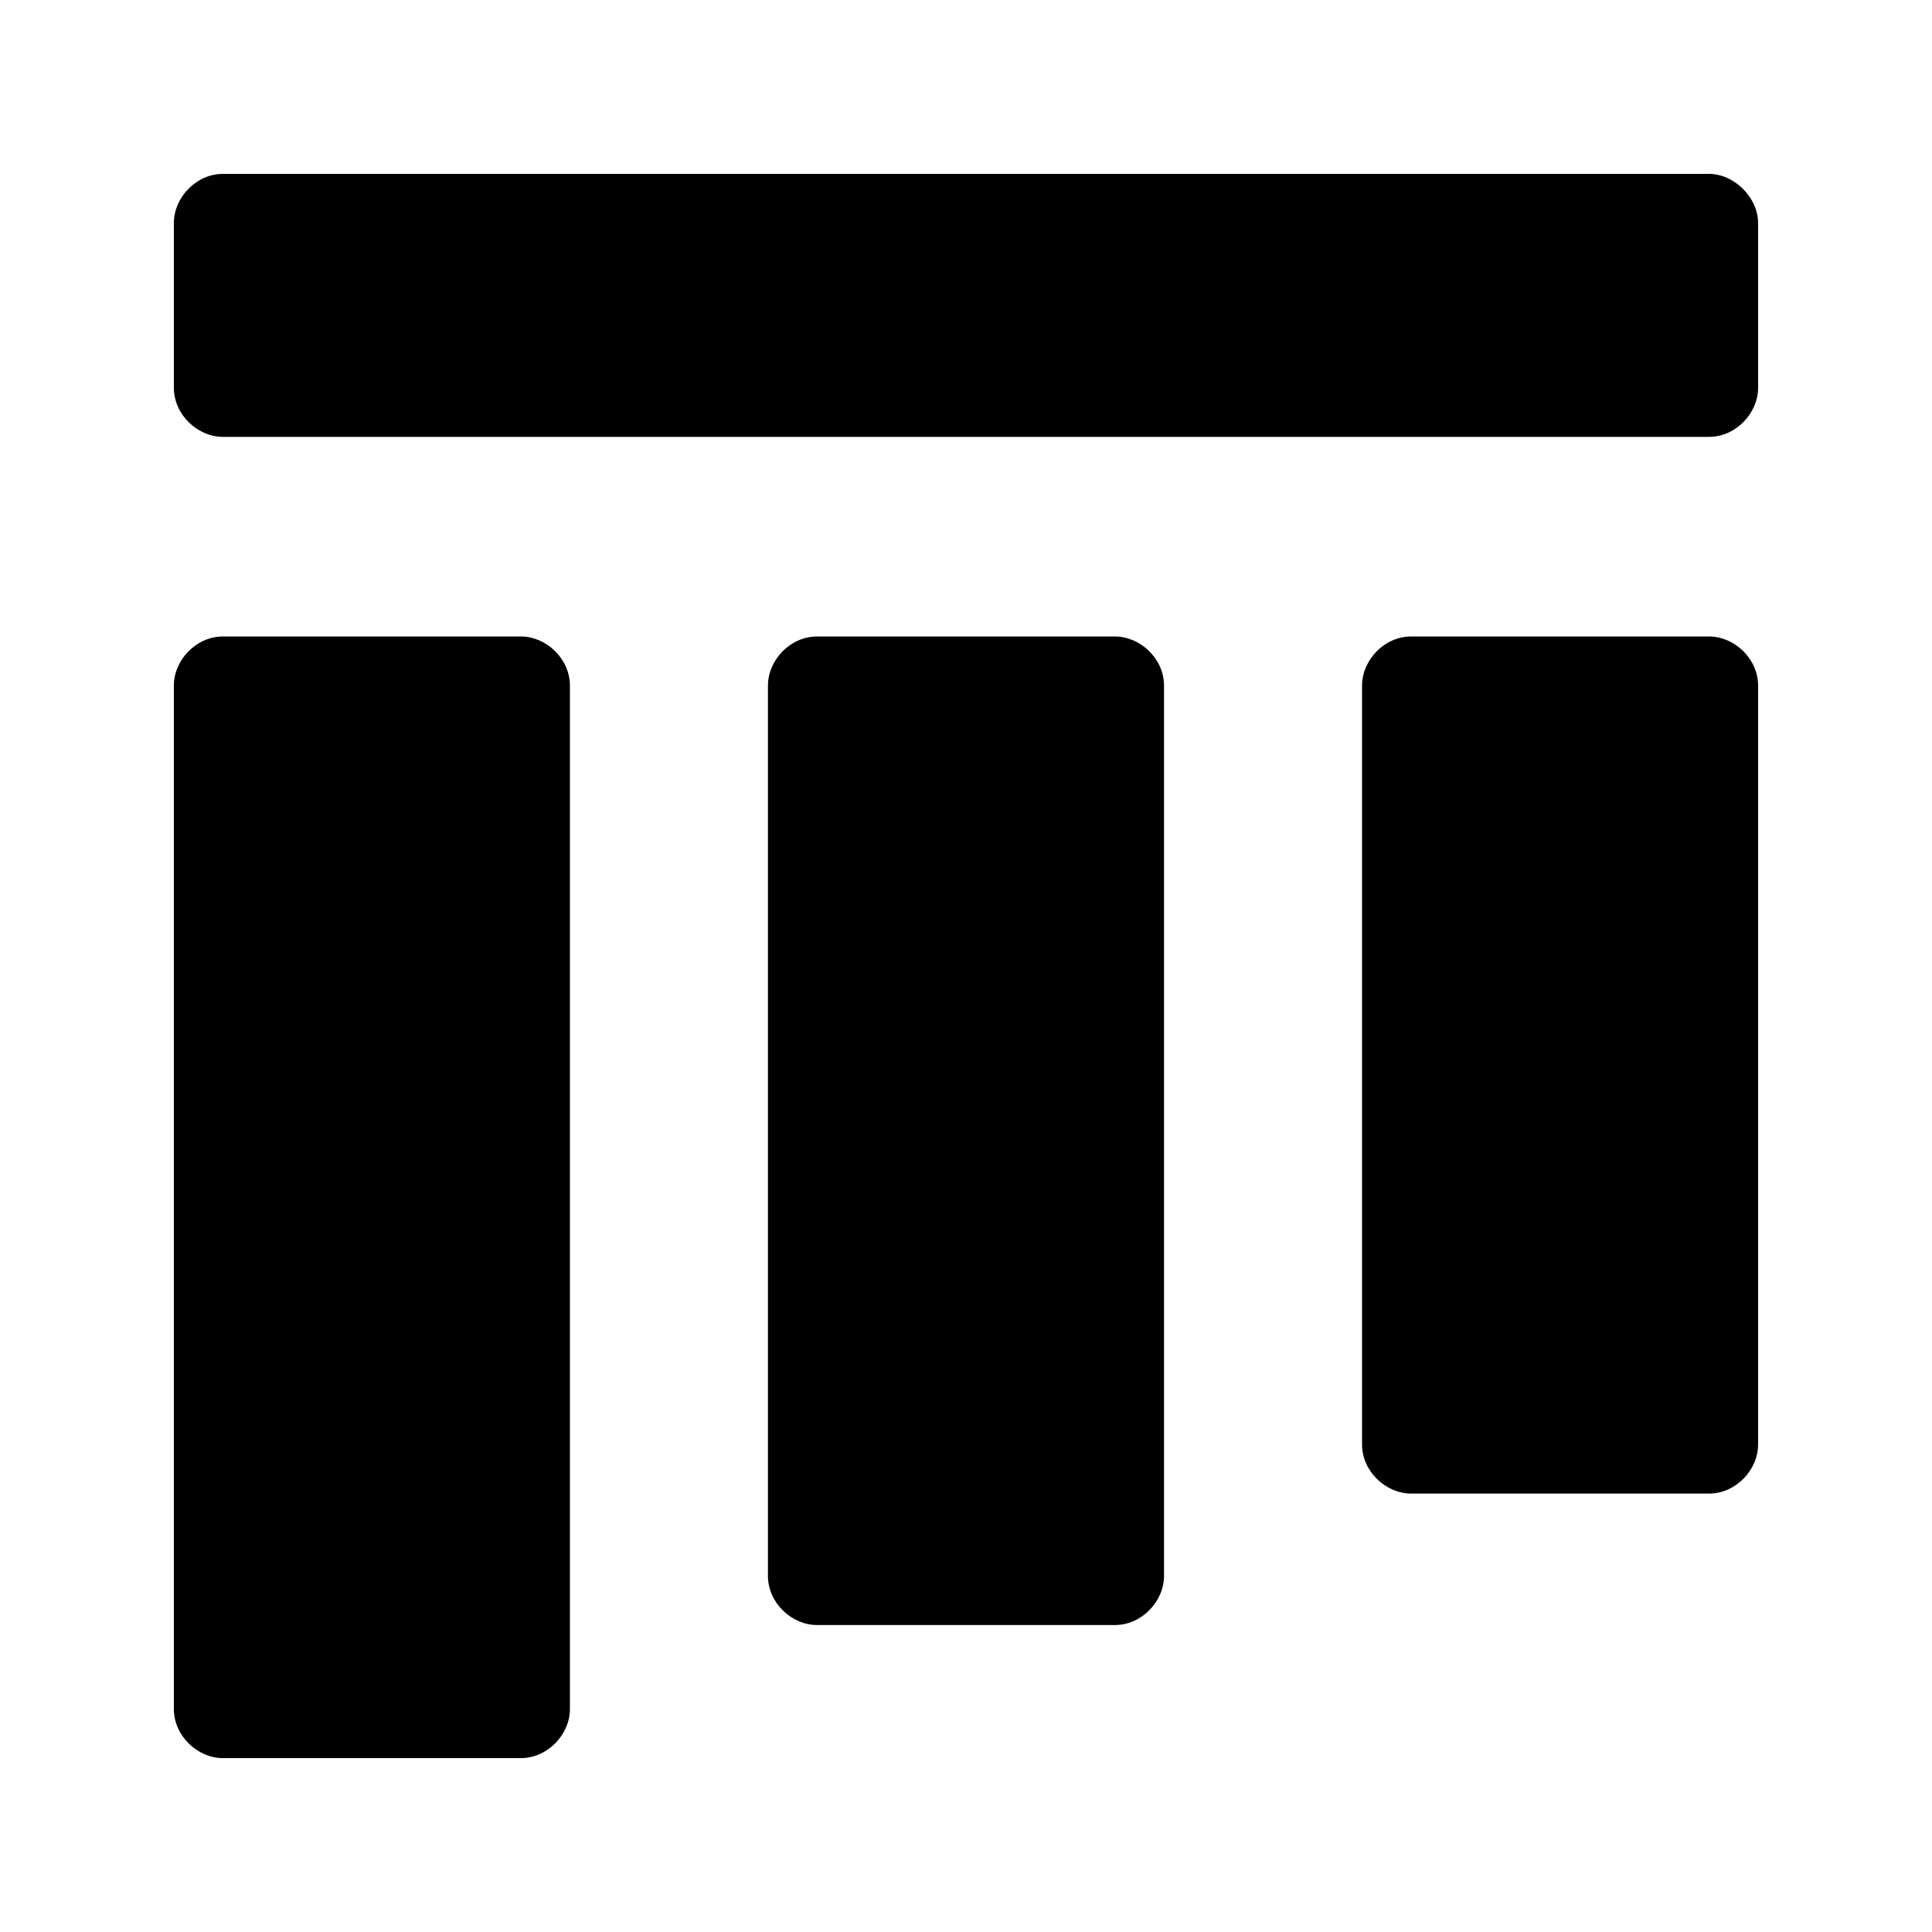 <?xml version="1.0" encoding="UTF-8"?>
<!-- Uploaded to: SVG Repo, www.svgrepo.com, Generator: SVG Repo Mixer Tools -->
<svg fill="#000000" width="800px" height="800px" version="1.1" viewBox="144 144 512 512" xmlns="http://www.w3.org/2000/svg">
 <g>
  <path d="m439.46 312.67h-78.93c-7.137 0-13.016 6.297-13.016 13.016v235.95c0 7.137 6.297 13.016 13.016 13.016h78.93c7.137 0 13.016-6.297 13.016-13.016v-235.95c0-7.137-6.301-13.016-13.016-13.016z"/>
  <path d="m282.02 312.67h-78.93c-7.137 0-13.016 6.297-13.016 13.016v271.22c0 7.137 6.297 13.016 13.016 13.016h78.93c7.137 0 13.016-6.297 13.016-13.016v-271.22c0-7.137-6.297-13.016-13.016-13.016z"/>
  <path d="m596.9 190.08h-393.81c-7.137 0-13.016 6.297-13.016 13.016v43.664c0 7.137 6.297 13.016 13.016 13.016h393.81c7.137 0 13.016-6.297 13.016-13.016l-0.004-43.664c0-6.719-6.297-13.016-13.016-13.016z"/>
  <path d="m596.9 312.67h-78.93c-7.137 0-13.016 6.297-13.016 13.016v201.11c0 7.137 6.297 13.016 13.016 13.016h78.93c7.137 0 13.016-6.297 13.016-13.016v-201.11c0-7.137-6.297-13.016-13.016-13.016z"/>
 </g>
</svg>